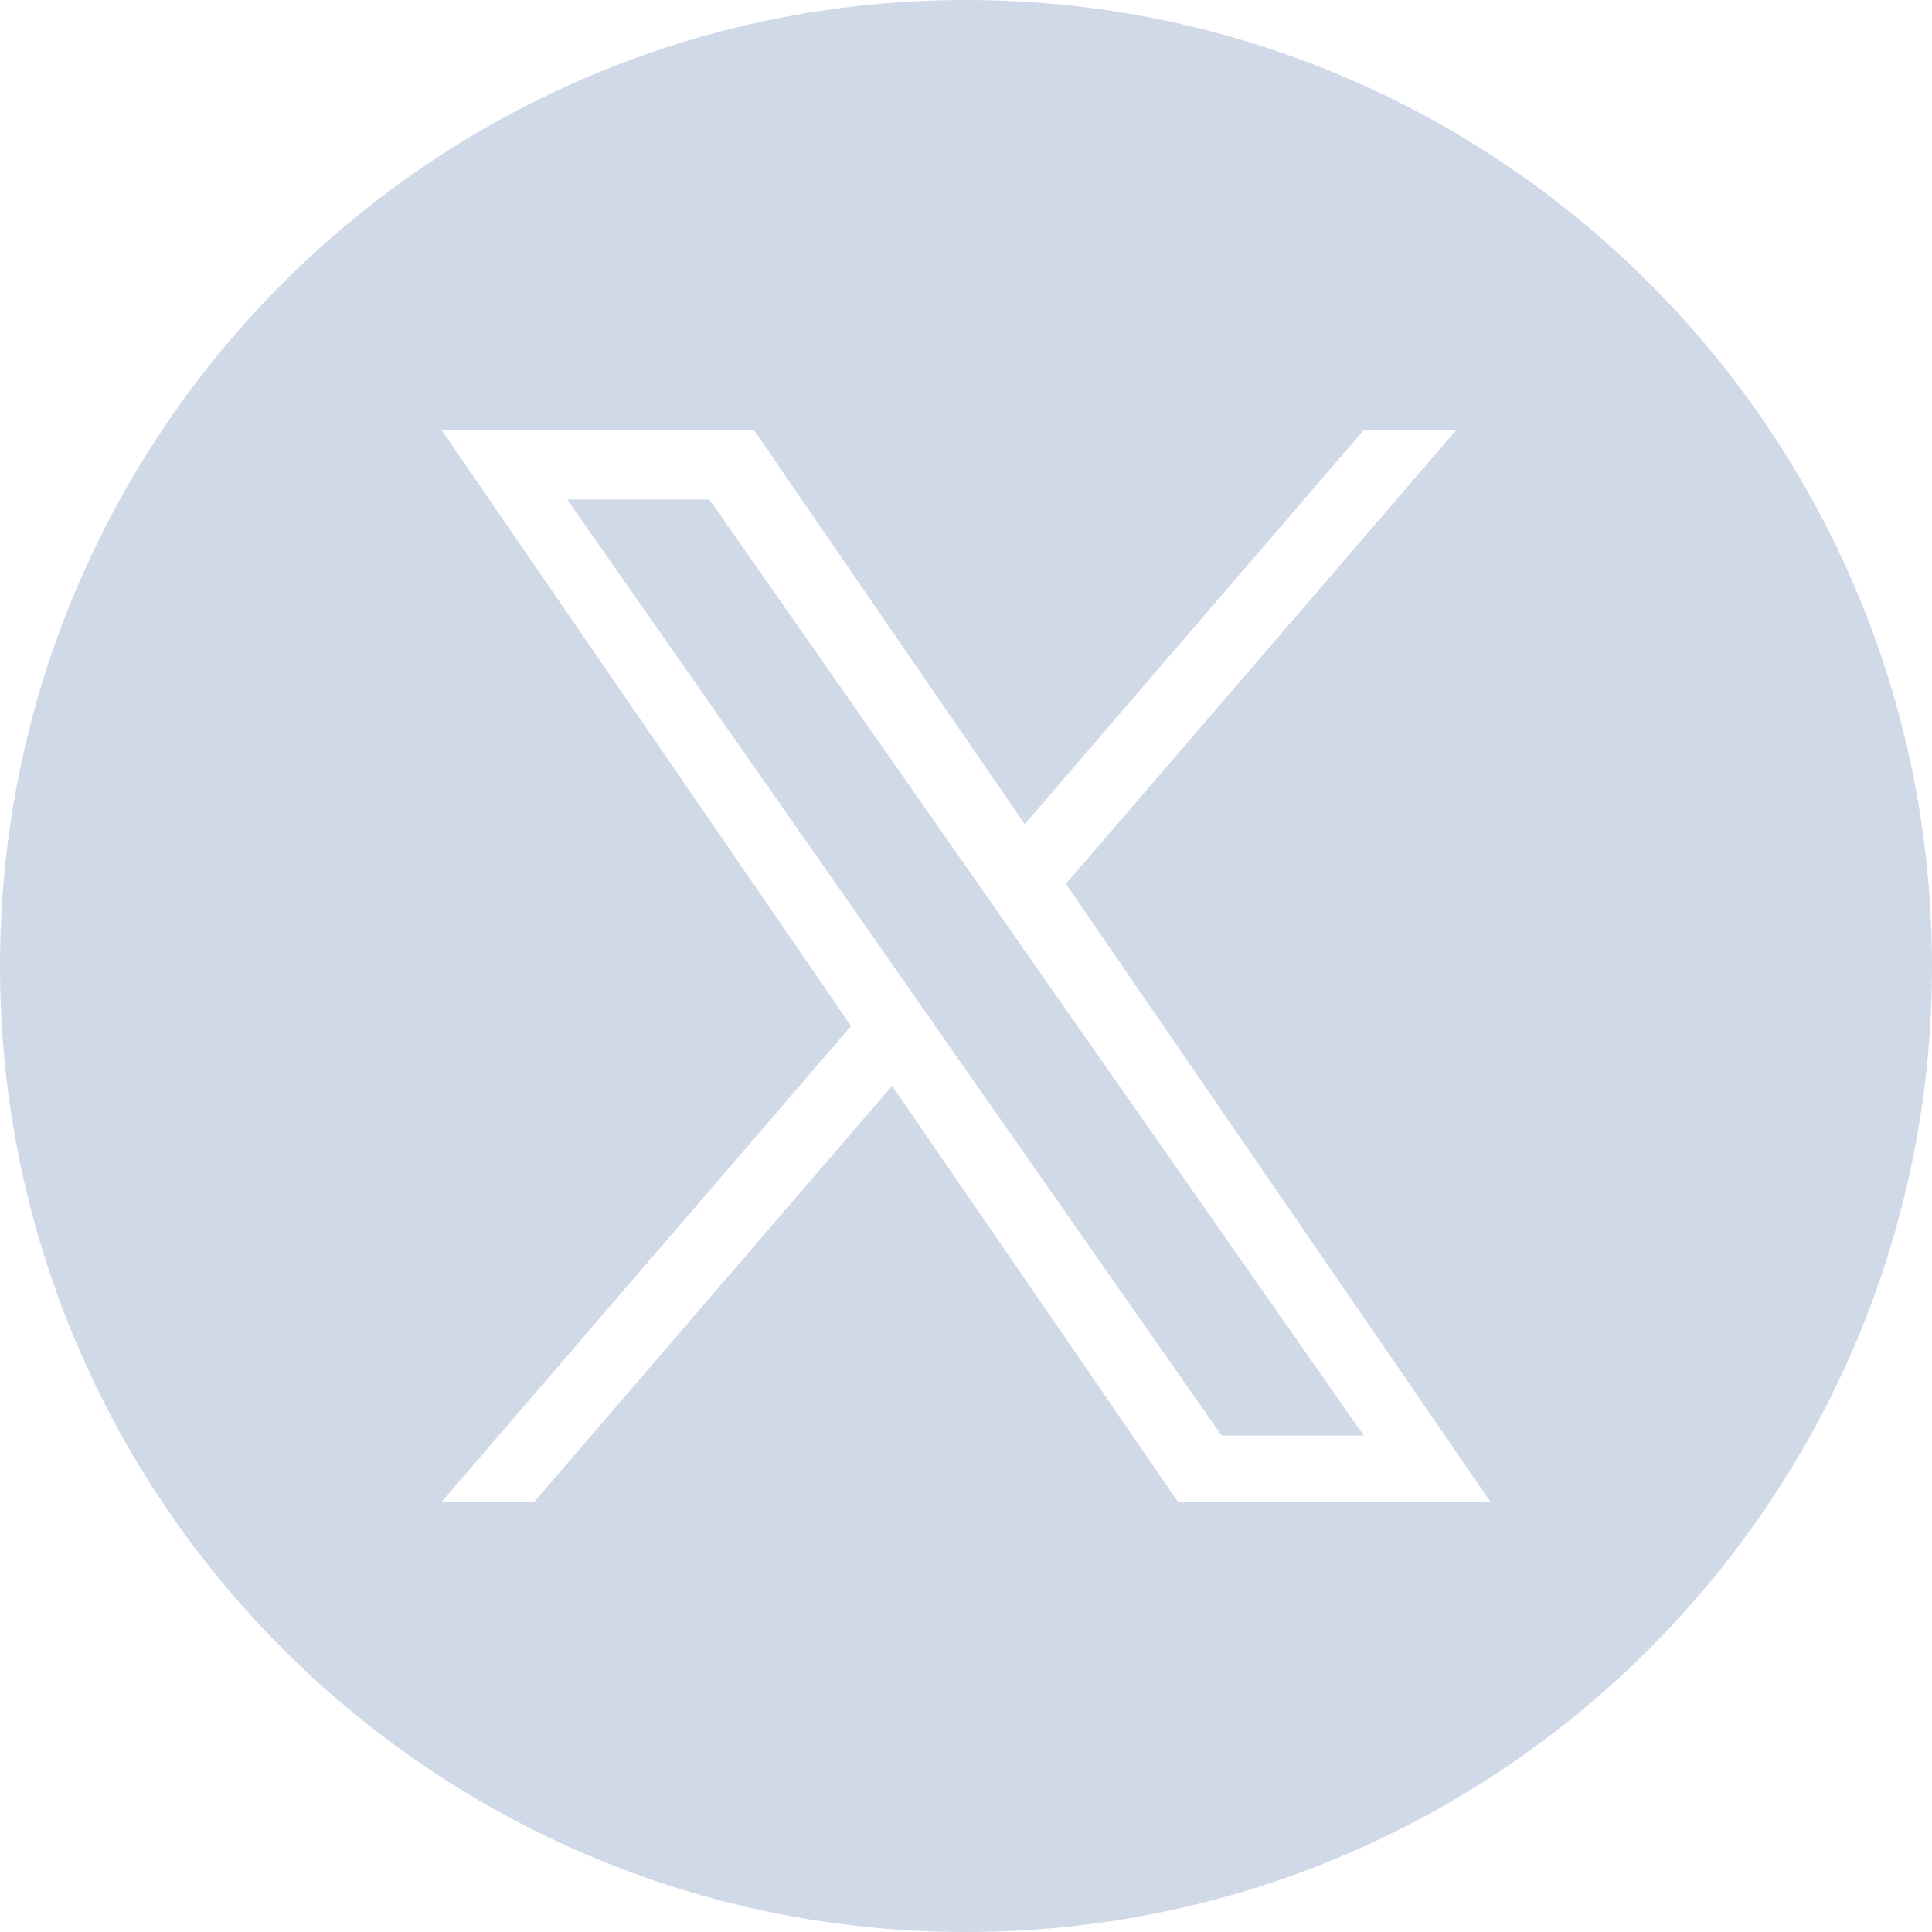 <svg width="24.0" height="24.0" preserveAspectRatio="xMinYMin meet" viewBox="0 0 24 24" xmlns="http://www.w3.org/2000/svg" version="1.0" fill-rule="evenodd" xmlns:xlink="http://www.w3.org/1999/xlink"><title>...</title><desc>...</desc><g id="group" transform="scale(1,-1) translate(0,-24)" clip="0 0 24 24"><g transform=""><g transform=" matrix(1,0,0,-1,0,24)"><g transform=""><path d="M 0 0 L 24 0 L 24 24 L 0 24 Z " style="stroke: none; stroke-linecap: butt; stroke-width: 1; fill: none; fill-rule: evenodd;"/><g transform=""><path d="M 0 0 L 24 0 L 24 24 L 0 24 Z " style="stroke: none; stroke-linecap: butt; stroke-width: 1; fill: none; fill-rule: evenodd;"/><g transform=""><path d="M 12.123 10.941 L 8.813 6.206 L 7.047 6.206 L 11.149 12.073 L 11.664 12.811 L 15.175 17.833 L 16.941 17.833 L 12.638 11.678 L 12.123 10.941 Z " style="stroke: none; stroke-linecap: butt; stroke-width: 1; fill: rgb(81%,85%,91%); fill-rule: evenodd;"/></g><g transform=""><path d="M 12 0 C 5.373 0 0 5.373 0 12 C 0 18.627 5.373 24 12 24 C 18.627 24 24 18.627 24 12 C 24 5.373 18.627 0 12 0 Z M 14.635 18.659 L 11.082 13.488 L 6.634 18.659 L 5.484 18.659 L 10.572 12.745 L 5.484 5.341 L 9.365 5.341 L 12.73 10.238 L 16.942 5.341 L 18.092 5.341 L 13.241 10.98 L 18.517 18.659 L 14.635 18.659 Z " style="stroke: none; stroke-linecap: butt; stroke-width: 1; fill: rgb(81%,85%,91%); fill-rule: evenodd;"/></g></g></g></g></g></g></svg>